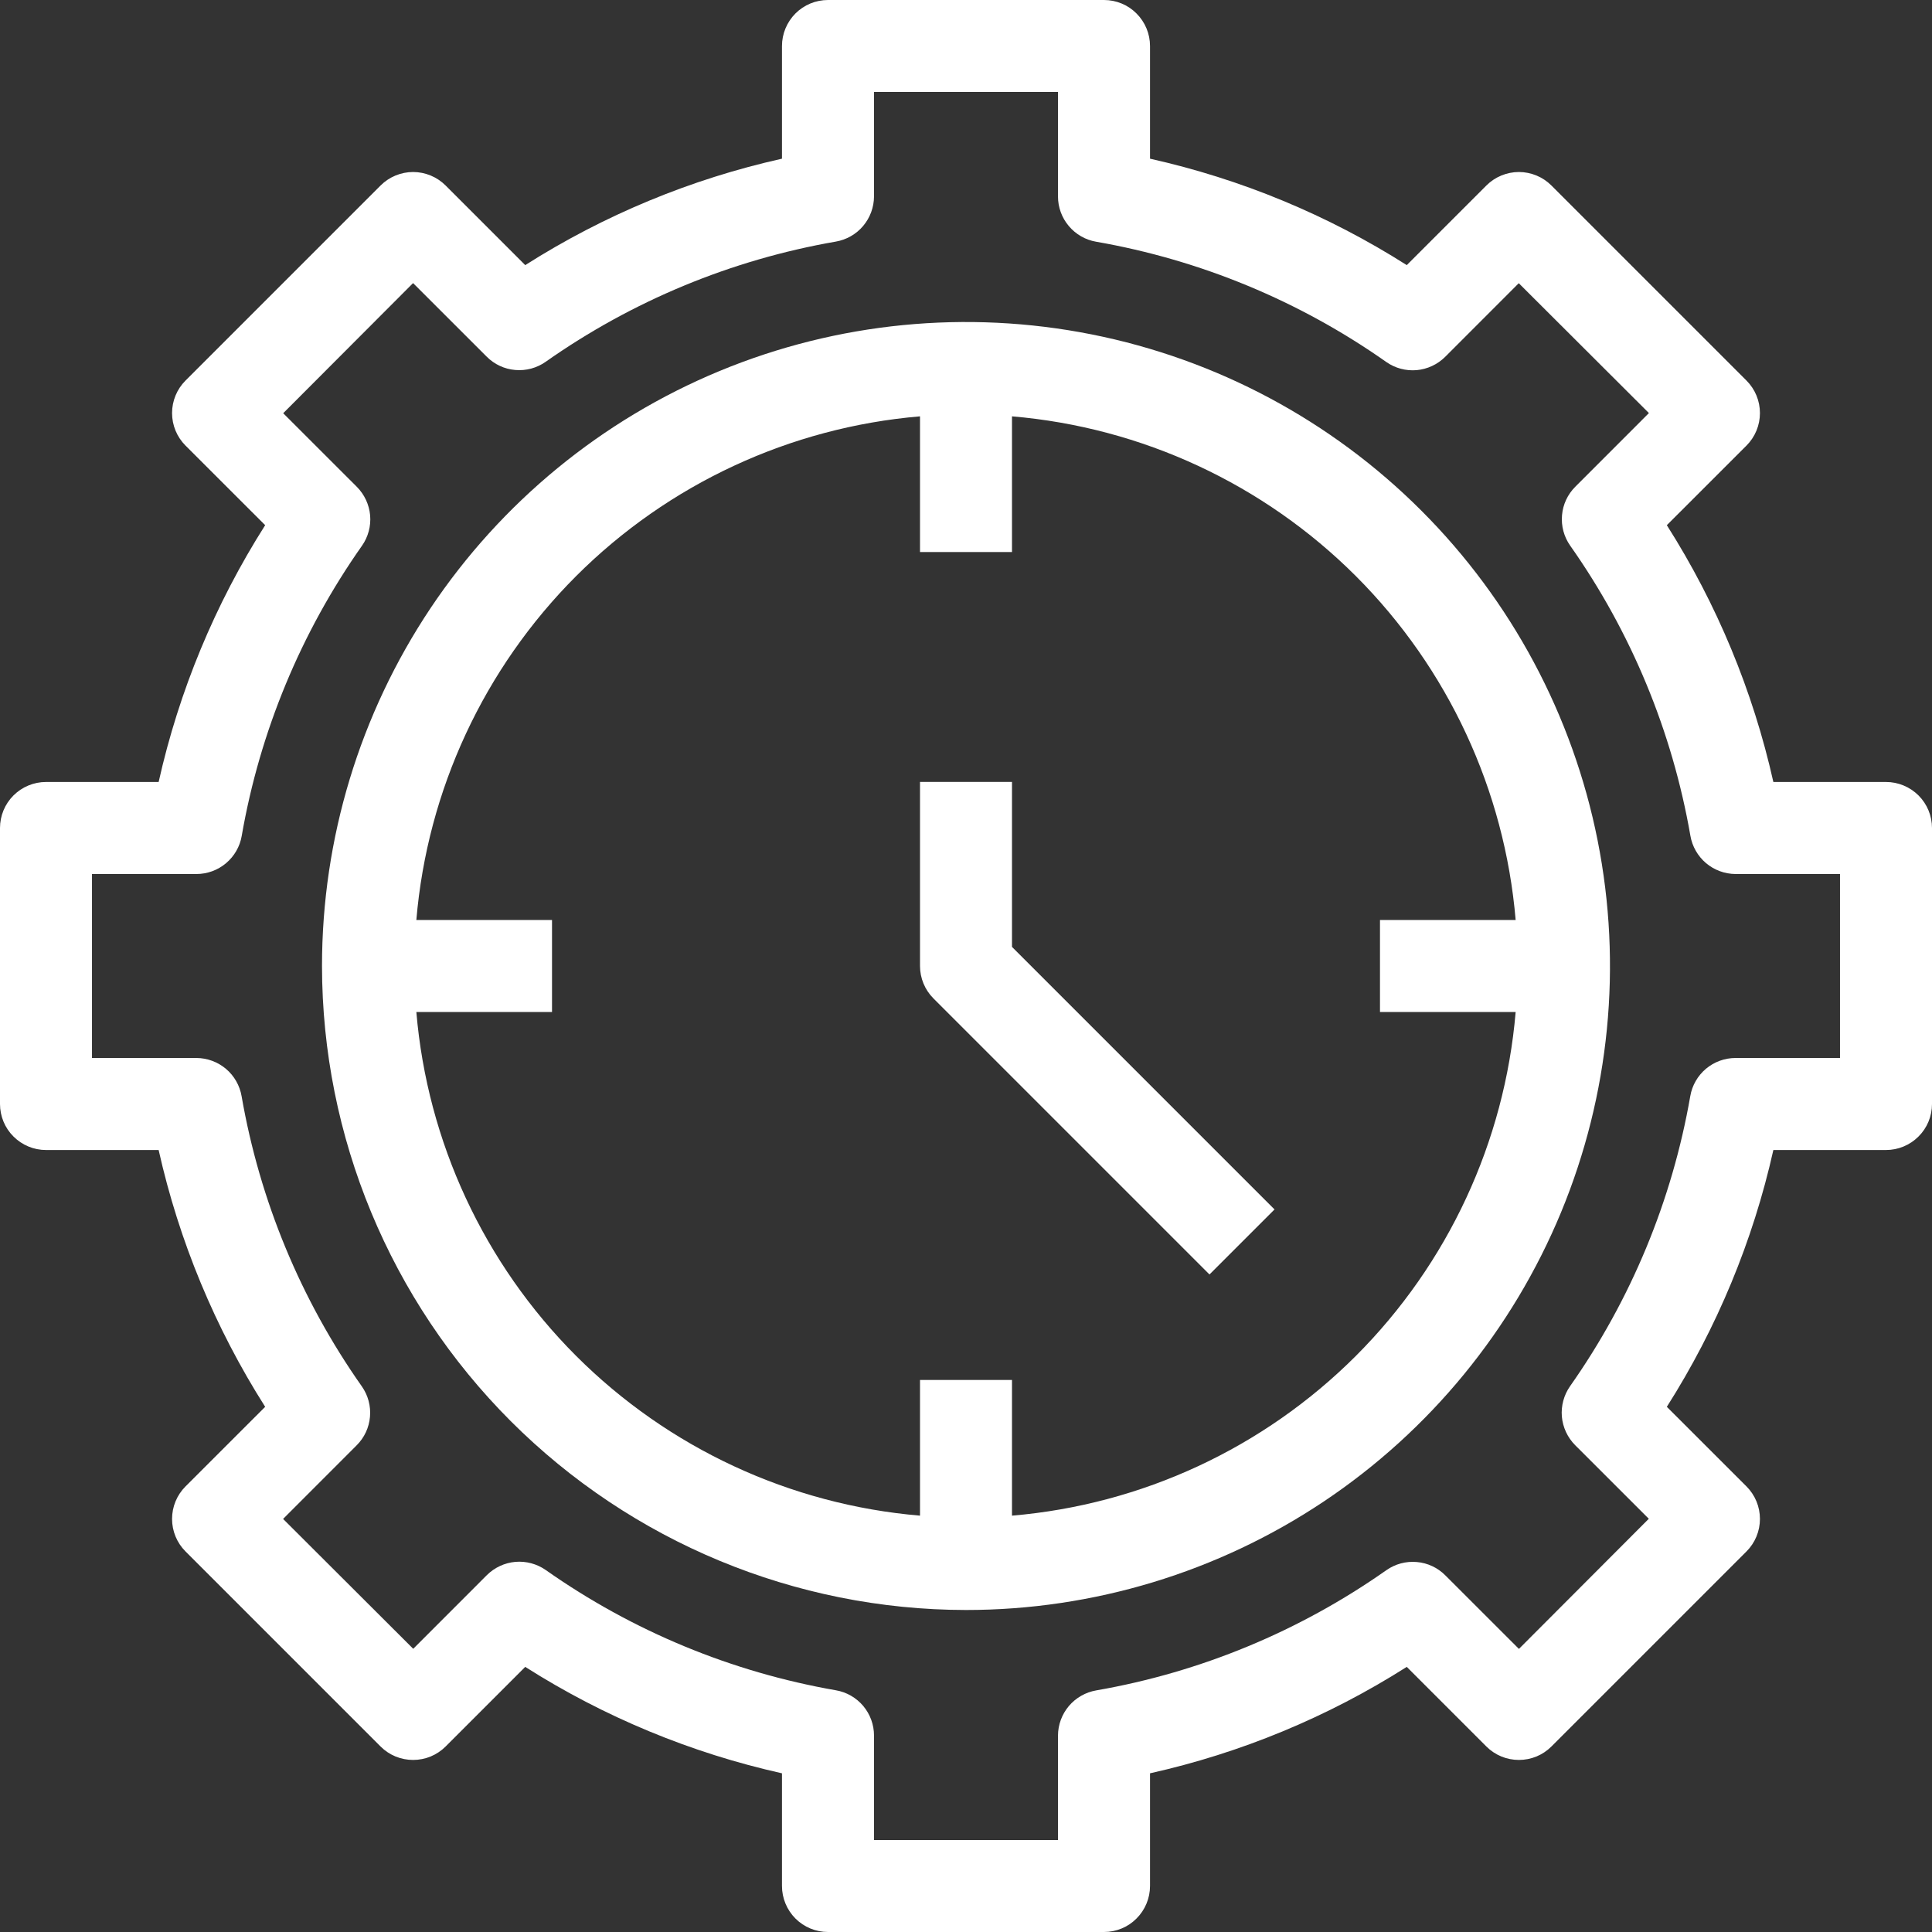 <svg width="36" height="36" viewBox="0 0 36 36" fill="none" xmlns="http://www.w3.org/2000/svg">
<rect x="0" y="0" width="36" height="36" fill="#333333" stroke="none"/>
<path d="M0.857 21.429H2.956C3.336 23.126 4.008 24.745 4.941 26.214L3.457 27.697C3.296 27.858 3.206 28.076 3.206 28.303C3.206 28.53 3.296 28.748 3.457 28.909L7.091 32.543C7.171 32.623 7.265 32.686 7.369 32.729C7.473 32.772 7.585 32.794 7.698 32.794C7.81 32.794 7.922 32.772 8.026 32.729C8.13 32.686 8.224 32.623 8.304 32.543L9.787 31.06C11.255 31.993 12.874 32.664 14.571 33.043V35.143C14.571 35.37 14.662 35.588 14.822 35.749C14.983 35.91 15.201 36 15.429 36H20.571C20.799 36 21.017 35.91 21.177 35.749C21.338 35.588 21.429 35.37 21.429 35.143V33.043C23.126 32.664 24.745 31.993 26.213 31.06L27.696 32.543C27.776 32.623 27.87 32.686 27.974 32.729C28.078 32.772 28.19 32.794 28.302 32.794C28.415 32.794 28.527 32.772 28.631 32.729C28.735 32.686 28.829 32.623 28.909 32.543L32.543 28.909C32.704 28.748 32.794 28.53 32.794 28.303C32.794 28.076 32.704 27.858 32.543 27.697L31.059 26.214C31.992 24.745 32.664 23.126 33.044 21.429H35.143C35.37 21.429 35.588 21.338 35.749 21.177C35.91 21.017 36 20.799 36 20.571V15.429C36 15.201 35.91 14.983 35.749 14.822C35.588 14.662 35.37 14.571 35.143 14.571H33.044C32.664 12.874 31.992 11.255 31.059 9.786L32.543 8.303C32.704 8.142 32.794 7.924 32.794 7.697C32.794 7.47 32.704 7.252 32.543 7.091L28.909 3.457C28.829 3.377 28.735 3.314 28.631 3.271C28.527 3.228 28.415 3.205 28.302 3.205C28.19 3.205 28.078 3.228 27.974 3.271C27.87 3.314 27.776 3.377 27.696 3.457L26.213 4.94C24.745 4.007 23.126 3.336 21.429 2.957V0.857C21.429 0.63 21.338 0.412 21.177 0.251C21.017 0.09 20.799 0 20.571 0H15.429C15.201 0 14.983 0.09 14.822 0.251C14.662 0.412 14.571 0.63 14.571 0.857V2.957C12.874 3.336 11.255 4.007 9.787 4.94L8.304 3.457C8.224 3.377 8.13 3.314 8.026 3.271C7.922 3.228 7.81 3.205 7.698 3.205C7.585 3.205 7.473 3.228 7.369 3.271C7.265 3.314 7.171 3.377 7.091 3.457L3.457 7.091C3.296 7.252 3.206 7.47 3.206 7.697C3.206 7.924 3.296 8.142 3.457 8.303L4.941 9.786C4.008 11.255 3.336 12.874 2.956 14.571H0.857C0.63 14.571 0.412 14.662 0.251 14.822C0.09 14.983 0 15.201 0 15.429V20.571C0 20.799 0.09 21.017 0.251 21.177C0.412 21.338 0.63 21.429 0.857 21.429ZM1.714 16.286H3.66C3.862 16.286 4.057 16.215 4.211 16.085C4.366 15.955 4.47 15.775 4.504 15.576C4.842 13.63 5.608 11.784 6.745 10.169C6.861 10.004 6.914 9.803 6.897 9.603C6.879 9.402 6.791 9.214 6.649 9.071L5.277 7.7L7.697 5.275L9.069 6.646C9.211 6.789 9.399 6.877 9.6 6.894C9.801 6.912 10.002 6.858 10.167 6.742C11.781 5.606 13.628 4.84 15.573 4.502C15.772 4.468 15.953 4.365 16.083 4.211C16.213 4.057 16.285 3.862 16.286 3.66V1.714H19.714V3.66C19.714 3.862 19.785 4.057 19.915 4.211C20.045 4.366 20.225 4.47 20.424 4.504C22.369 4.843 24.216 5.608 25.831 6.745C25.996 6.861 26.197 6.914 26.397 6.897C26.598 6.879 26.786 6.791 26.929 6.649L28.3 5.277L30.725 7.697L29.354 9.069C29.211 9.211 29.123 9.399 29.106 9.6C29.088 9.801 29.142 10.002 29.258 10.167C30.395 11.781 31.16 13.628 31.498 15.573C31.532 15.772 31.636 15.953 31.789 16.083C31.943 16.213 32.138 16.285 32.34 16.286H34.286V19.714H32.34C32.138 19.714 31.943 19.785 31.788 19.915C31.634 20.045 31.53 20.225 31.496 20.424C31.157 22.37 30.392 24.216 29.255 25.831C29.14 25.996 29.086 26.197 29.103 26.397C29.121 26.598 29.209 26.786 29.351 26.929L30.723 28.3L28.303 30.725L26.931 29.354C26.789 29.211 26.601 29.123 26.4 29.106C26.199 29.088 25.998 29.142 25.833 29.258C24.218 30.394 22.372 31.16 20.427 31.498C20.228 31.532 20.047 31.636 19.917 31.789C19.787 31.943 19.715 32.138 19.714 32.34V34.286H16.286V32.34C16.286 32.138 16.215 31.943 16.085 31.788C15.955 31.634 15.775 31.53 15.576 31.496C13.63 31.157 11.784 30.392 10.169 29.255C10.004 29.14 9.803 29.086 9.603 29.103C9.402 29.121 9.214 29.209 9.071 29.351L7.7 30.723L5.275 28.303L6.646 26.931C6.789 26.789 6.877 26.601 6.894 26.4C6.912 26.199 6.858 25.998 6.742 25.833C5.605 24.219 4.84 22.372 4.502 20.427C4.468 20.228 4.365 20.047 4.211 19.917C4.057 19.787 3.862 19.715 3.66 19.714H1.714V16.286Z" fill="white"/>
<path d="M18 30C20.373 30 22.694 29.296 24.667 27.978C26.64 26.659 28.178 24.785 29.087 22.592C29.995 20.399 30.232 17.987 29.769 15.659C29.306 13.331 28.163 11.193 26.485 9.515C24.807 7.836 22.669 6.694 20.341 6.231C18.013 5.768 15.601 6.005 13.408 6.913C11.215 7.822 9.341 9.36 8.022 11.333C6.704 13.307 6 15.627 6 18C6.003 21.182 7.269 24.232 9.518 26.482C11.768 28.731 14.818 29.997 18 30ZM17.143 7.758V10.286H18.857V7.758C21.277 7.963 23.547 9.018 25.265 10.735C26.982 12.453 28.037 14.723 28.242 17.143H25.714V18.857H28.242C28.037 21.277 26.982 23.547 25.265 25.265C23.547 26.982 21.277 28.037 18.857 28.242V25.714H17.143V28.242C14.723 28.037 12.453 26.982 10.735 25.265C9.018 23.547 7.963 21.277 7.758 18.857H10.286V17.143H7.758C7.963 14.723 9.018 12.453 10.735 10.735C12.453 9.018 14.723 7.963 17.143 7.758Z" fill="white"/>
<path d="M22.537 23.748L23.749 22.536L18.857 17.644V14.57H17.143V17.999C17.143 18.226 17.233 18.444 17.394 18.605L22.537 23.748Z" fill="white"/>
</svg>
